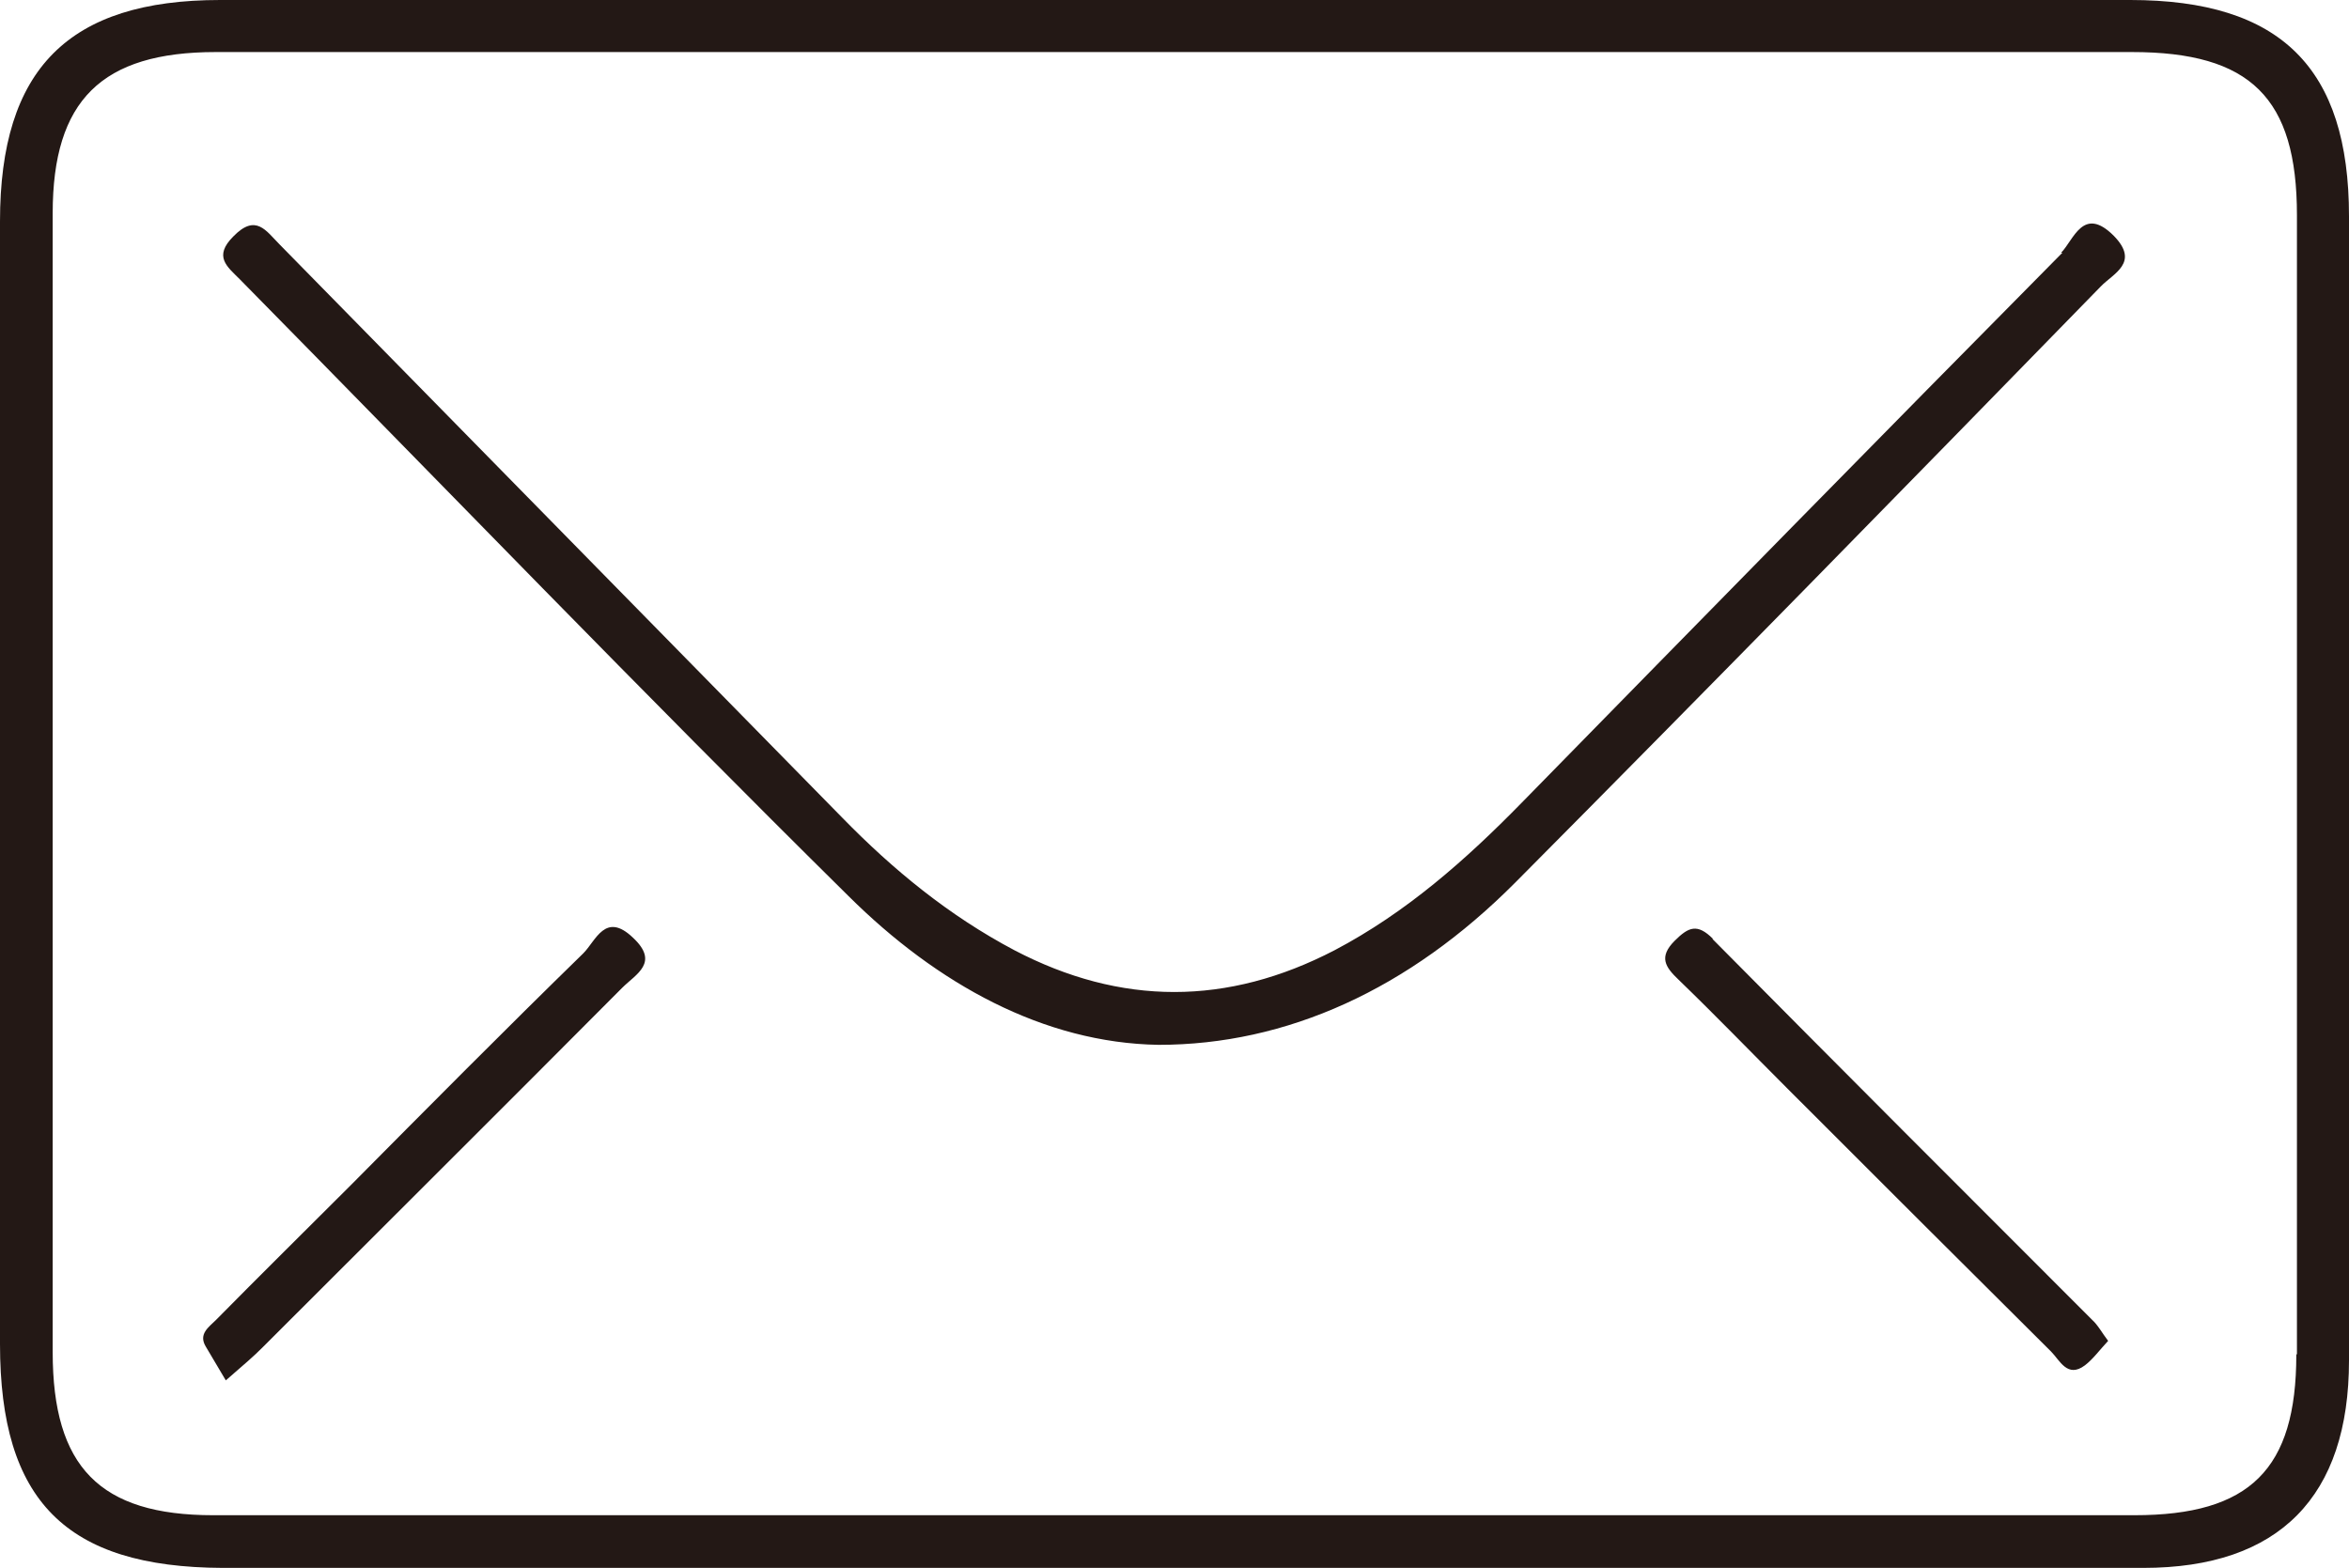 <?xml version="1.0" encoding="UTF-8"?><svg id="_イヤー_2" xmlns="http://www.w3.org/2000/svg" viewBox="0 0 37.45 25"><defs><style>.cls-1{fill:#231815;}</style></defs><g id="D"><path class="cls-1" d="M33.96,0C23.81,0,13.66,0,3.51,0,1.09,0,0,1.1,0,3.53,0,9.5,0,15.46,0,21.43c0,2.5,1.05,3.56,3.55,3.57,5.06,0,10.12,0,15.18,0,5.15,0,10.29,0,15.44,0,2.17,0,3.28-1.14,3.28-3.31,0-6.08,0-12.16,0-18.24,0-2.37-1.09-3.45-3.49-3.45Zm2.65,21.6c0,1.83-.74,2.56-2.58,2.56-10.21,0-20.42,0-30.63,0-1.81,0-2.56-.77-2.56-2.6,0-6.05,0-12.11,0-18.16,0-1.8,.78-2.57,2.6-2.57,5.12,0,10.24,0,15.36,0s10.13,0,15.19,0c1.89,0,2.63,.73,2.63,2.6,0,6.05,0,12.11,0,18.16ZM9.3,15.2c-1.25,1.22-2.48,2.46-3.71,3.7-.72,.72-1.44,1.43-2.15,2.15-.11,.11-.28,.22-.16,.42,.1,.17,.2,.34,.32,.54,.3-.26,.44-.38,.58-.52,1.91-1.91,3.83-3.82,5.74-5.74,.22-.22,.6-.4,.17-.8-.44-.42-.59,.05-.79,.25Zm18.01-.23c-.25-.25-.39-.19-.61,.03-.26,.26-.15,.42,.06,.62,.59,.57,1.16,1.16,1.74,1.74,1.4,1.4,2.8,2.8,4.2,4.19,.14,.14,.26,.43,.54,.22,.13-.1,.23-.24,.37-.39-.1-.13-.16-.25-.26-.34-2.02-2.02-4.04-4.04-6.05-6.07Zm5.57-10.94c-2.88,2.91-5.75,5.84-8.62,8.77-.89,.91-1.84,1.75-2.98,2.35-1.71,.89-3.41,.89-5.11,0-1.04-.55-1.93-1.28-2.74-2.11-2.99-3.05-5.98-6.09-8.97-9.14-.22-.22-.38-.5-.74-.13-.32,.32-.1,.48,.1,.68,3.23,3.28,6.43,6.6,9.71,9.84,1.41,1.4,3.11,2.34,4.94,2.37,2.04,0,3.99-.88,5.69-2.59,3.13-3.15,6.23-6.32,9.33-9.5,.2-.21,.63-.38,.21-.81-.49-.49-.64,.07-.84,.27Z"/></g></svg>
